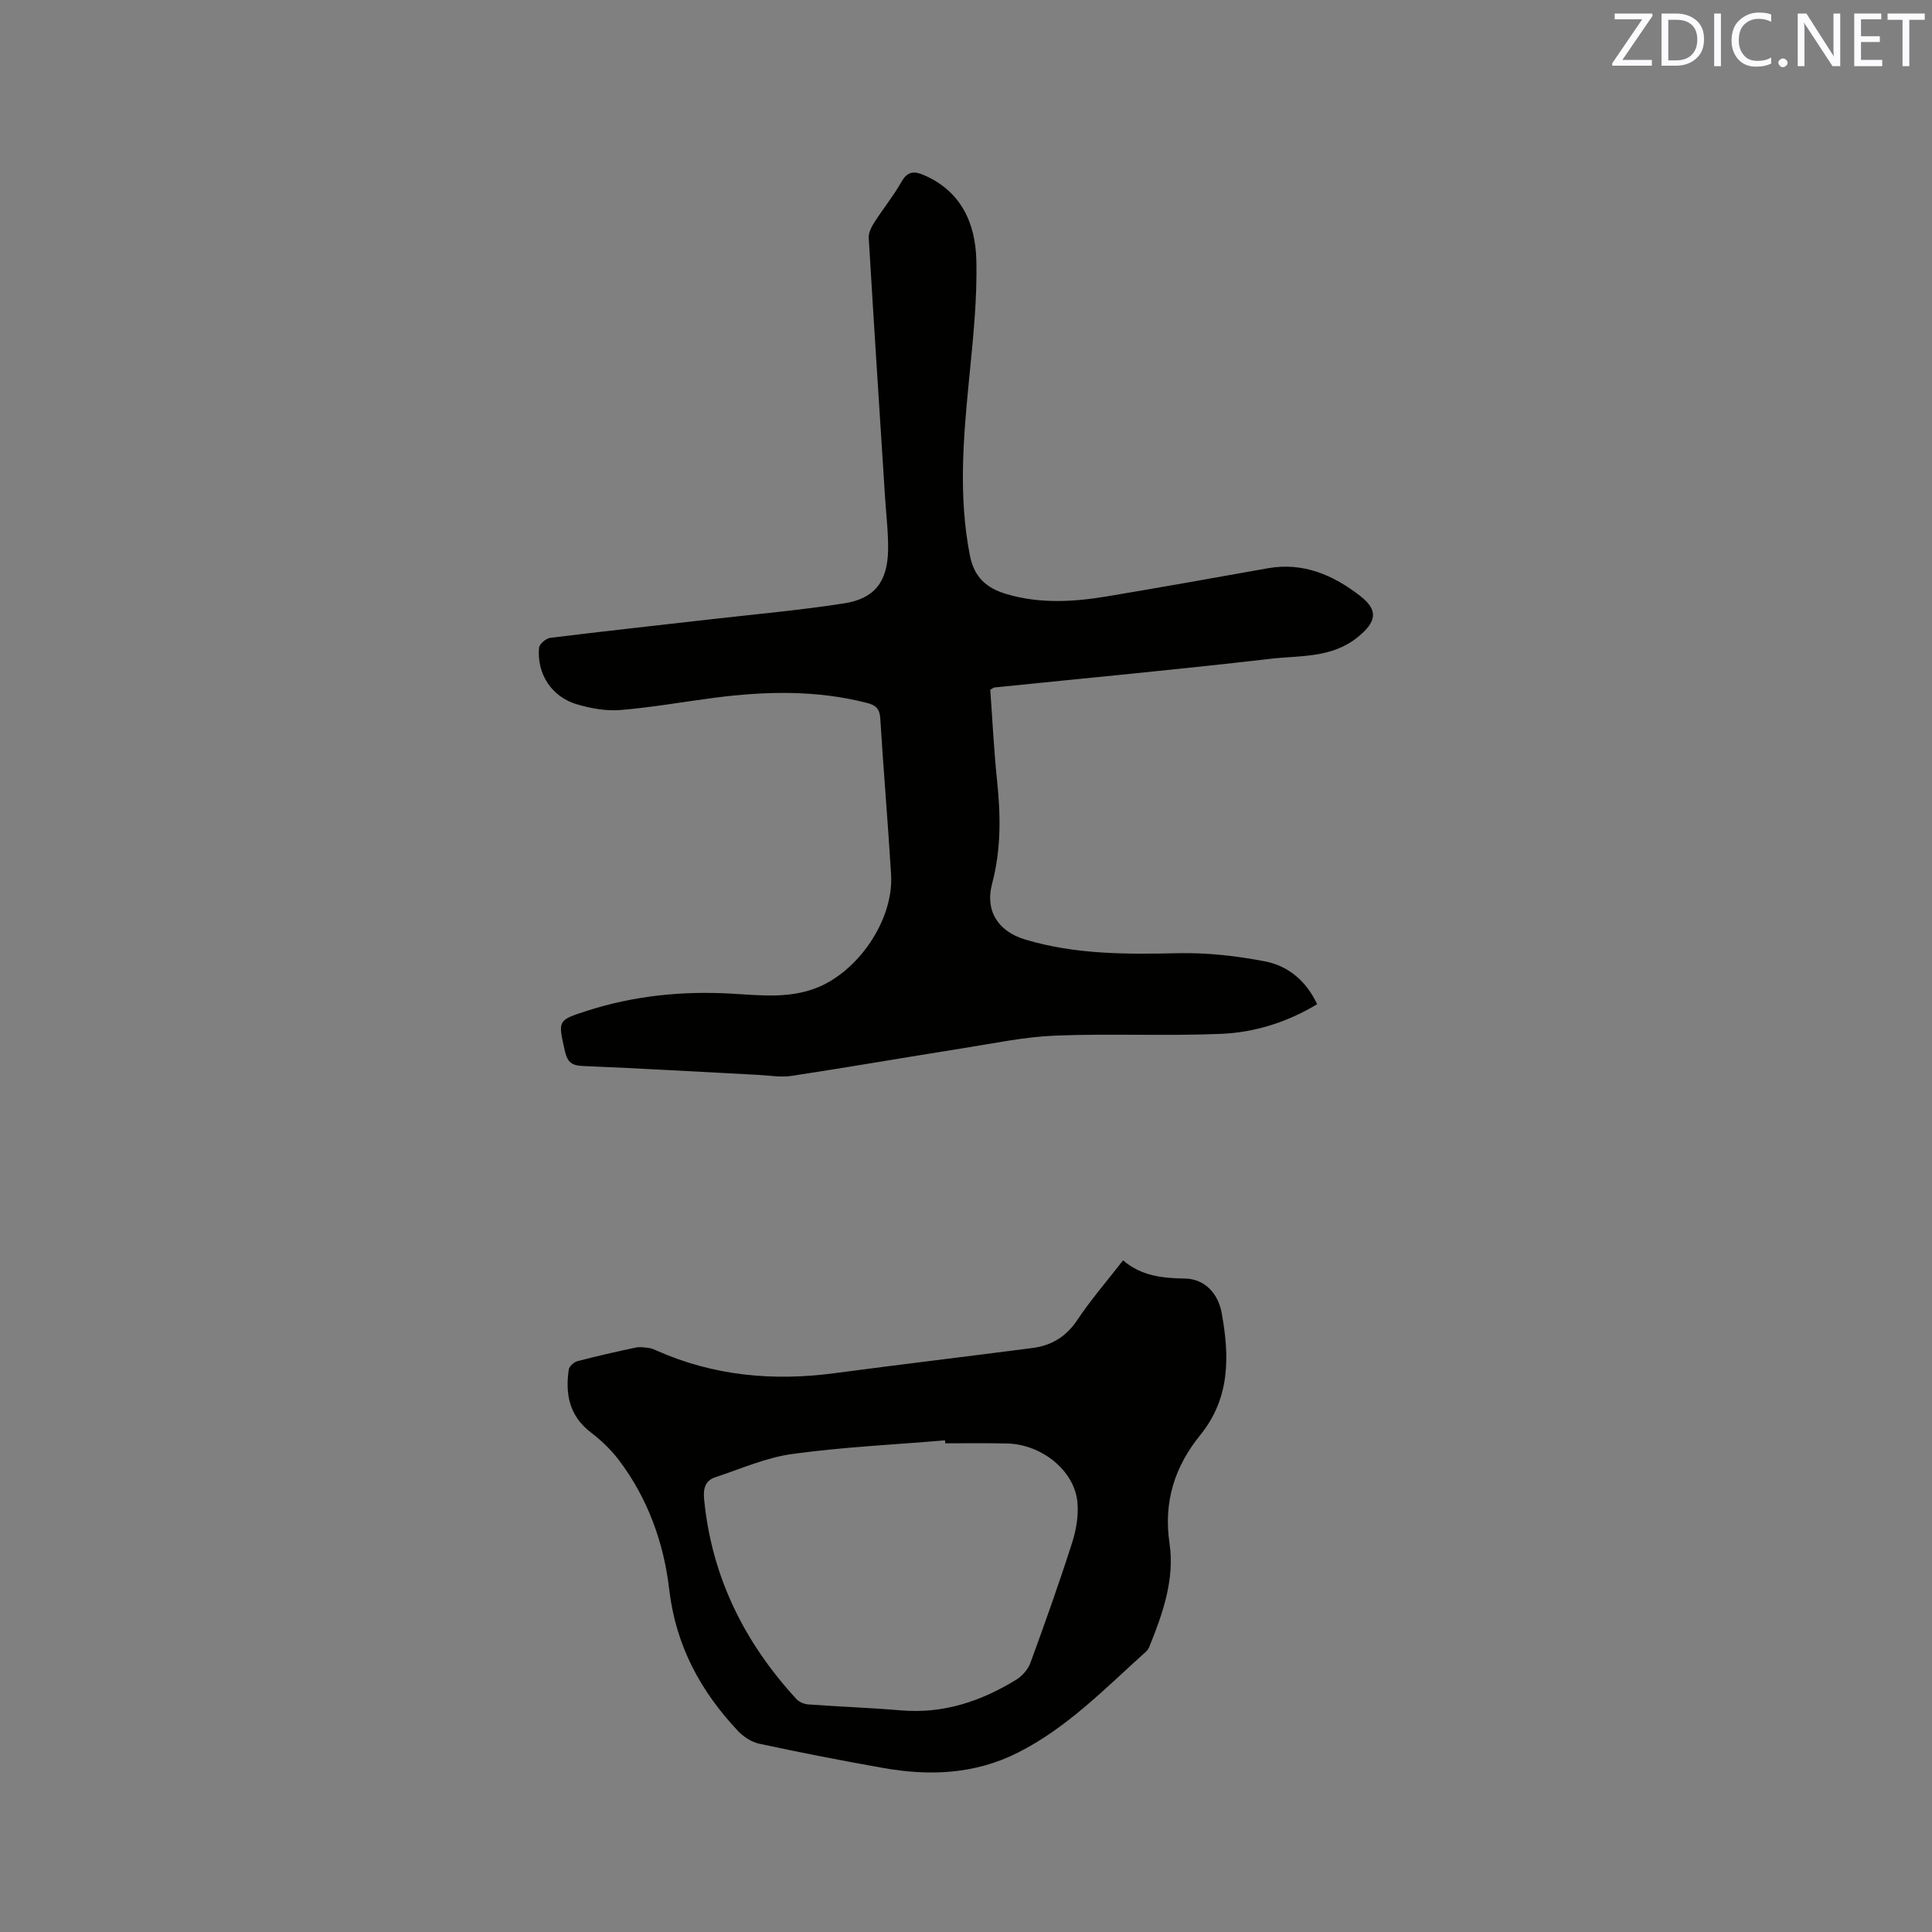 <svg enable-background="new 0 0 400 400" viewBox="0 0 400 400" xmlns="http://www.w3.org/2000/svg"><rect x="0" y="0" width="400" height="400" fill="#808080" stroke="none"/><path d="m205.02 142.8c.46 6.29.77 12.72 1.44 19.12.74 7.11.79 14.1-1.07 21.1-1.48 5.57 1.29 9.82 6.8 11.48 10.41 3.14 21.06 3.09 31.8 2.85 5.96-.13 12.04.56 17.9 1.69 4.79.92 8.53 4.01 10.81 8.87-6.25 3.76-12.95 5.85-19.91 6.14-11.42.48-22.87-.09-34.29.36-6.31.25-12.58 1.58-18.85 2.57-11.92 1.89-23.82 3.95-35.75 5.77-2.25.34-4.63-.09-6.95-.21-12.06-.62-24.12-1.34-36.18-1.83-2.32-.09-3.27-.72-3.8-3.04-1.46-6.44-1.58-6.42 4.62-8.41 9.7-3.11 19.64-4.11 29.8-3.54 5.78.32 11.6 1.05 17.3-1.05 8.86-3.26 16.37-14.14 15.8-23.6-.65-10.79-1.58-21.56-2.24-32.36-.12-2.01-.99-2.72-2.72-3.17-10.45-2.69-20.99-2.45-31.57-1.08-6.51.84-12.99 2.01-19.52 2.54-2.97.24-6.14-.33-9.03-1.19-5.23-1.56-8.28-6.3-7.81-11.7.07-.77 1.44-1.94 2.31-2.05 11.03-1.37 22.08-2.56 33.13-3.83 9.25-1.06 18.55-1.88 27.74-3.31 6.33-.99 8.97-4.51 9.09-11.03.06-3.59-.39-7.18-.62-10.78-1.15-17.96-2.32-35.92-3.39-53.89-.06-1.03.56-2.23 1.15-3.16 1.83-2.85 3.98-5.51 5.65-8.45 1.25-2.18 2.62-2.22 4.62-1.36 7.75 3.34 10.67 10.01 10.86 17.6.2 8.1-.68 16.26-1.47 24.36-1.21 12.26-2.27 24.44.12 36.72.92 4.73 3.57 6.89 7.71 8.1 6.89 2.01 13.85 1.59 20.78.43 11.07-1.86 22.12-3.82 33.17-5.8 7.37-1.32 13.6 1.4 19.17 5.73 3.88 3 3.29 5.41-.46 8.48-5.43 4.44-12 3.81-18.16 4.53-19.03 2.21-38.12 3.99-57.18 5.94-.17.05-.34.22-.8.46z" fill="#010100"/><path d="m232.52 260.94c3.82 3.27 8.16 3.69 12.83 3.77 4.14.07 6.86 3.17 7.57 7.06 1.64 8.9 1.83 17.63-4.41 25.33-5.27 6.5-7.66 13.78-6.37 22.47 1.09 7.35-1.38 14.45-4.15 21.29-.15.38-.38.78-.68 1.05-8.42 7.56-16.29 15.79-26.62 20.98-8.96 4.5-18.32 4.84-27.9 3.14-8.55-1.52-17.07-3.18-25.55-5-1.61-.34-3.29-1.43-4.44-2.64-7.8-8.3-12.9-17.69-14.26-29.41-1.11-9.54-4.42-18.76-10.37-26.64-1.64-2.17-3.68-4.12-5.85-5.78-4.46-3.4-5.31-7.94-4.56-13.03.1-.66 1.06-1.52 1.78-1.71 3.99-1.05 8.02-1.96 12.06-2.82.88-.19 1.85-.02 2.77.09.51.06 1.02.29 1.5.5 11.84 5.28 24.2 6.41 36.95 4.71 13.64-1.81 27.3-3.44 40.94-5.21 3.95-.51 6.98-2.34 9.3-5.82 2.8-4.2 6.14-8.05 9.46-12.33zm-36.81 37.88c-.02-.2-.04-.41-.05-.61-10.55.89-21.14 1.38-31.61 2.82-5.44.74-10.68 3.08-15.96 4.82-2.11.7-2.52 2.38-2.31 4.55 1.55 16.02 8.3 29.62 19.09 41.35.56.61 1.58 1.06 2.42 1.13 6.44.47 12.91.7 19.34 1.24 8.74.73 16.53-1.91 23.81-6.38 1.23-.76 2.41-2.13 2.9-3.47 3.02-8.25 5.96-16.53 8.64-24.89.85-2.66 1.35-5.66 1.08-8.42-.63-6.54-7.47-11.98-14.63-12.1-4.23-.1-8.48-.04-12.72-.04z" fill="#010100"/><g fill="#fbfafc"><path d="m342.2 3.2-6.3 9.2h6.1v1.2h-8.2v-.5l6.2-9.1h-5.7v-1.2h7.8v.4z"/><path d="m344 13.7v-10.9h3.1c1.6 0 3 .5 4.1 1.4 1.1 1 1.6 2.2 1.6 3.9s-.5 3-1.6 4-2.5 1.5-4.2 1.5h-3zm1.4-9.6v8.4h1.6c1.4 0 2.5-.4 3.2-1.1.8-.8 1.2-1.8 1.2-3.2s-.4-2.4-1.2-3.1-1.8-1-3.1-1z"/><path d="m356.3 2.8v10.9h-1.4v-10.9z"/><path d="m366.6 13.2c-.8.4-1.8.6-3 .6-1.6 0-2.8-.5-3.7-1.5s-1.4-2.3-1.4-3.9c0-1.7.5-3.2 1.6-4.2s2.4-1.6 4-1.6c1 0 1.9.1 2.6.4v1.5c-.8-.4-1.6-.6-2.6-.6-1.2 0-2.2.4-3 1.2s-1.1 1.9-1.1 3.3c0 1.3.4 2.3 1.1 3.1s1.6 1.1 2.8 1.1c1.1 0 2-.2 2.8-.7v1.3z"/><path d="m368.2 13c0-.3.1-.5.3-.6.2-.2.4-.3.6-.3.3 0 .5.1.7.3s.3.4.3.6-.1.5-.3.6c-.2.2-.4.3-.7.3s-.5-.1-.6-.3c-.2-.2-.3-.4-.3-.6z"/><path d="m381.1 13.7h-1.7l-5.5-8.4c-.2-.2-.3-.5-.4-.7 0 .2.1.8.1 1.5v7.6h-1.4v-10.9h1.8l5.3 8.3c.3.4.4.6.4.8 0-.3-.1-.8-.1-1.6v-7.5h1.4v10.9z"/><path d="m389.7 13.7h-5.8v-10.9h5.6v1.2h-4.2v3.5h3.9v1.2h-3.9v3.7h4.4z"/><path d="m398.4 4.1h-3.1v9.6h-1.4v-9.6h-3.1v-1.3h7.7v1.3z"/></g></svg>